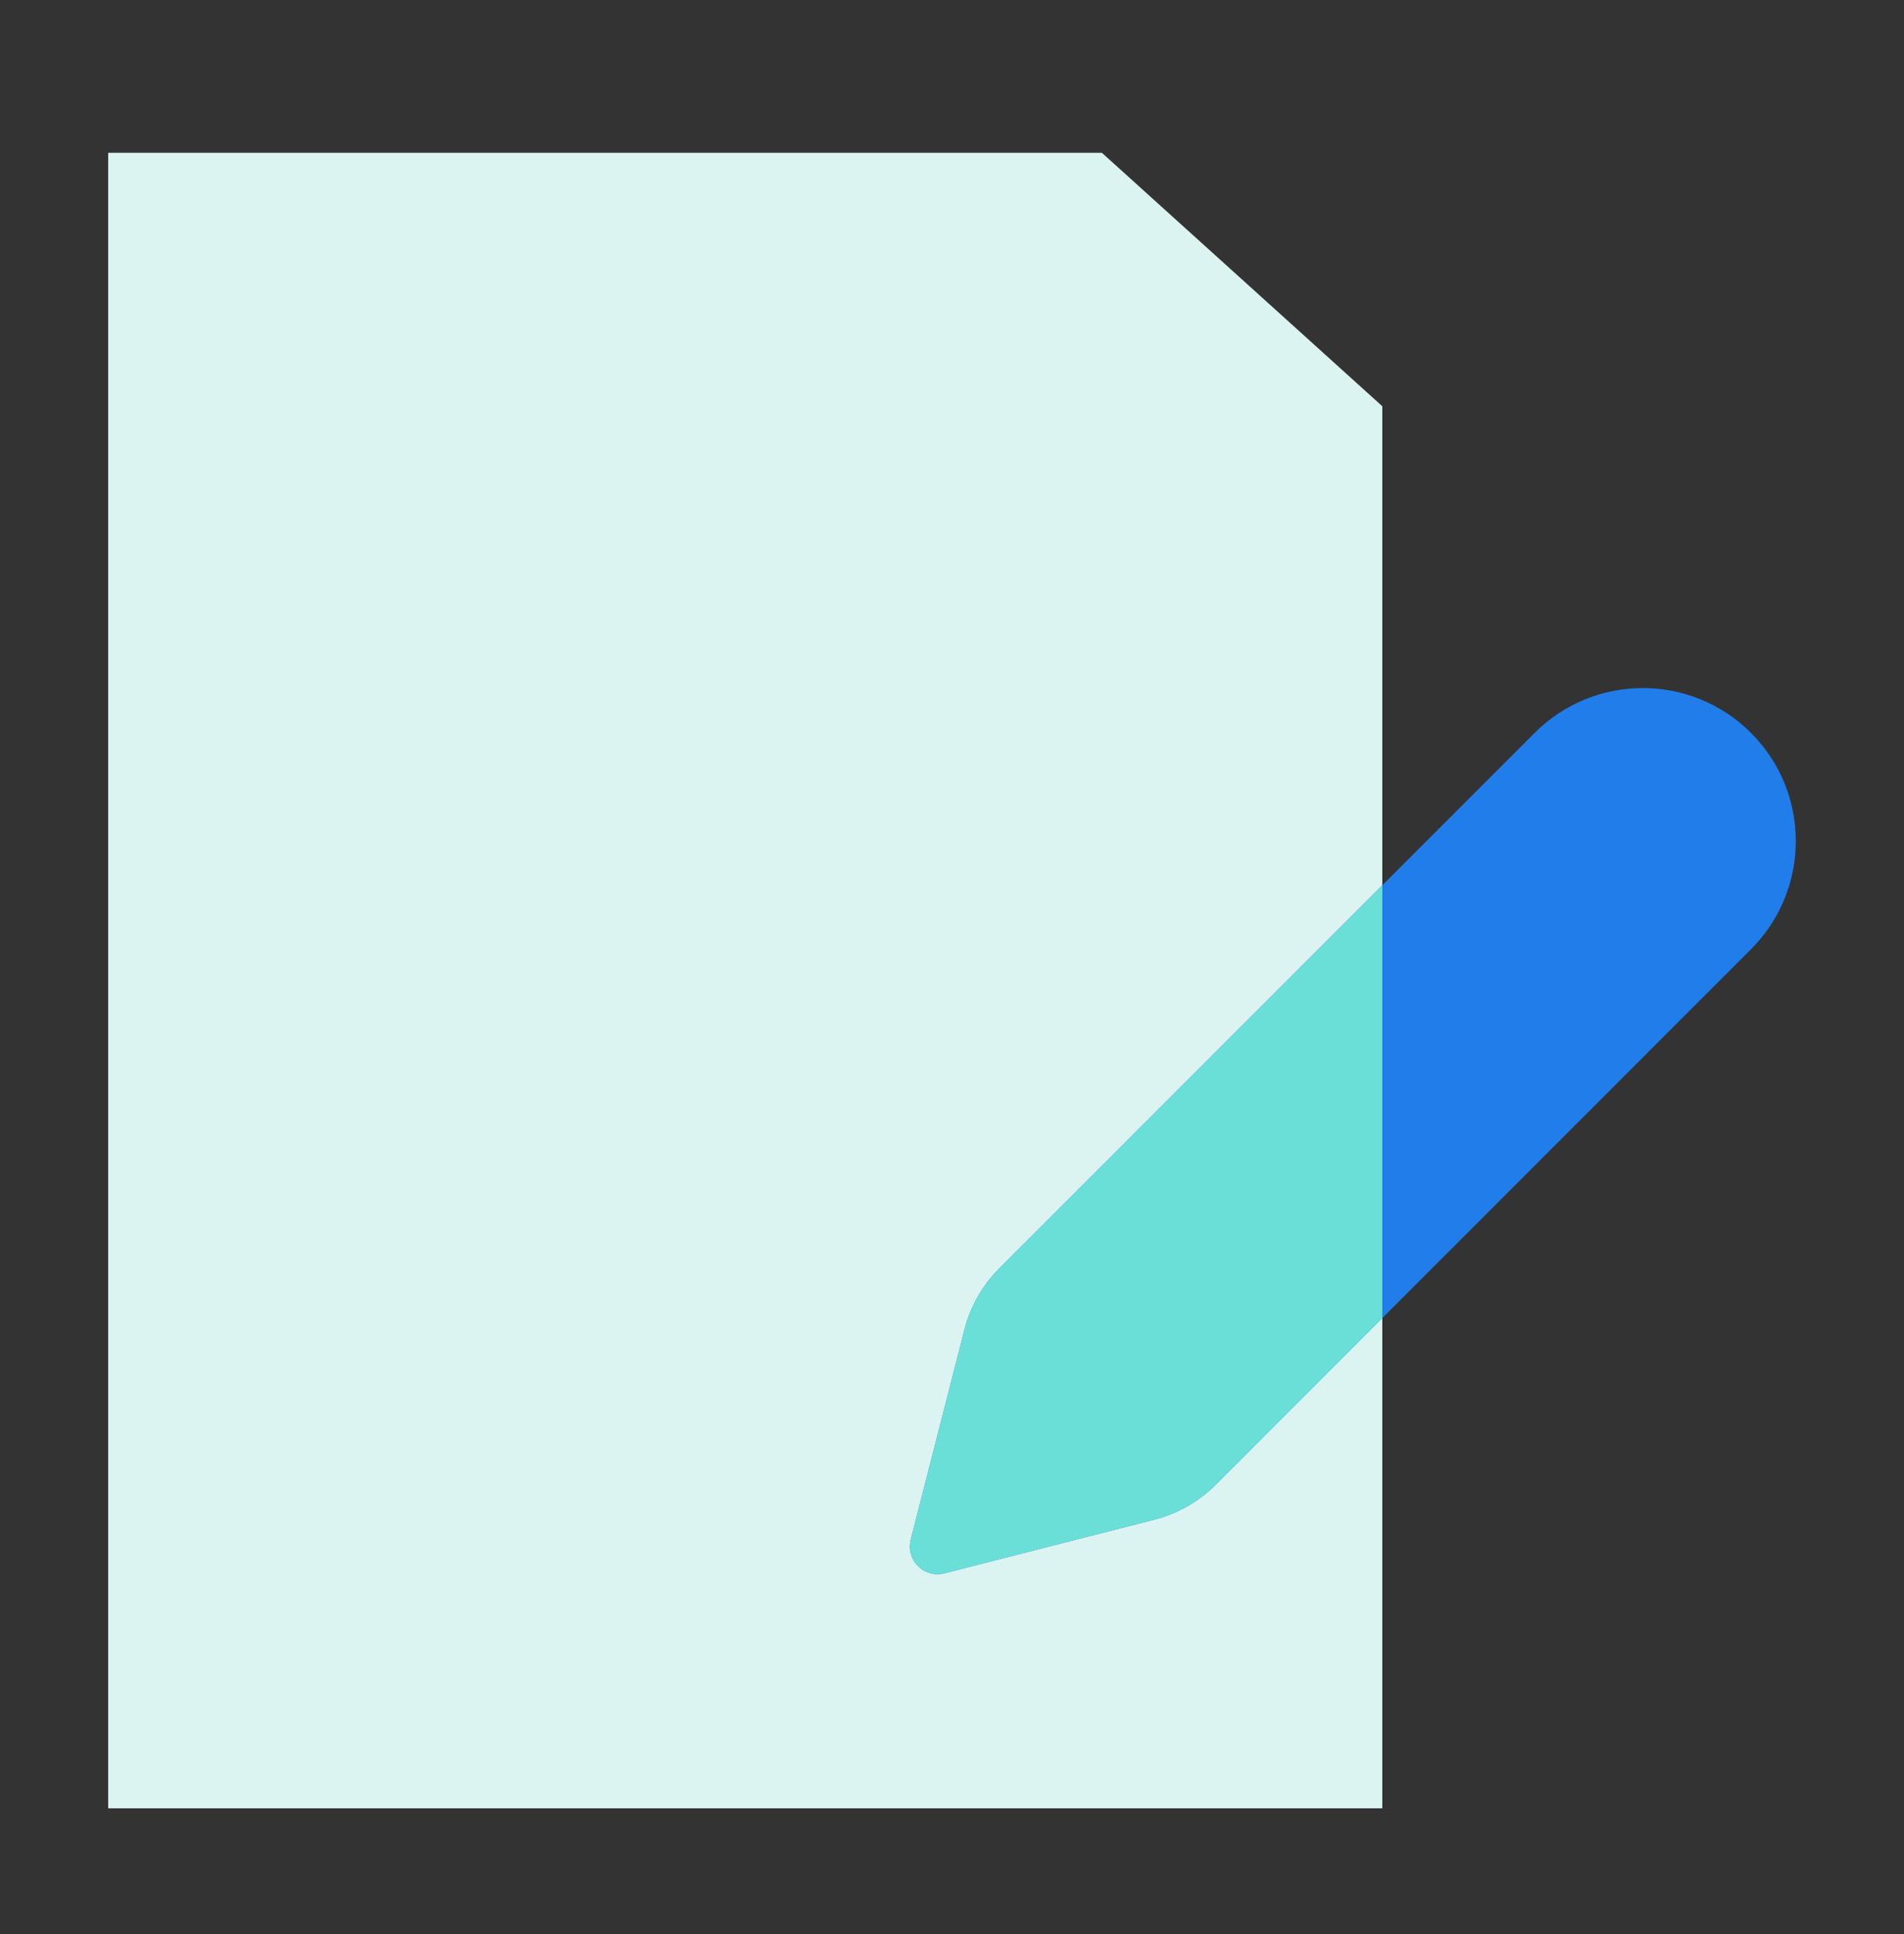 <?xml version="1.0" encoding="UTF-8"?> <svg xmlns="http://www.w3.org/2000/svg" width="64" height="65" viewBox="0 0 64 65" fill="none"><rect x="0" y="0" width="64" height="65" fill="#333333" stroke="none"/><path d="M3.637 5.136H37.039L46.464 13.653V60.775H3.637V5.136Z" fill="#DBF3F1"></path><path d="M51.584 24.631C53.593 22.623 56.849 22.623 58.857 24.631C60.865 26.639 60.865 29.895 58.857 31.903C54.4 36.361 48.073 42.689 40.863 49.9C40.295 50.467 39.586 50.872 38.808 51.071L31.745 52.876C31.427 52.957 31.089 52.865 30.856 52.632C30.624 52.4 30.531 52.062 30.613 51.743L32.42 44.681C32.619 43.904 33.023 43.195 33.59 42.628L51.584 24.631Z" fill="#207DE9"></path><path fill-rule="evenodd" clip-rule="evenodd" d="M46.464 29.753V44.299L40.863 49.9C40.295 50.467 39.586 50.872 38.808 51.071L31.745 52.876C31.427 52.957 31.089 52.865 30.856 52.632C30.624 52.4 30.531 52.062 30.613 51.743L32.42 44.681C32.619 43.904 33.023 43.195 33.59 42.628L46.464 29.753Z" fill="#6ADFD7"></path></svg>